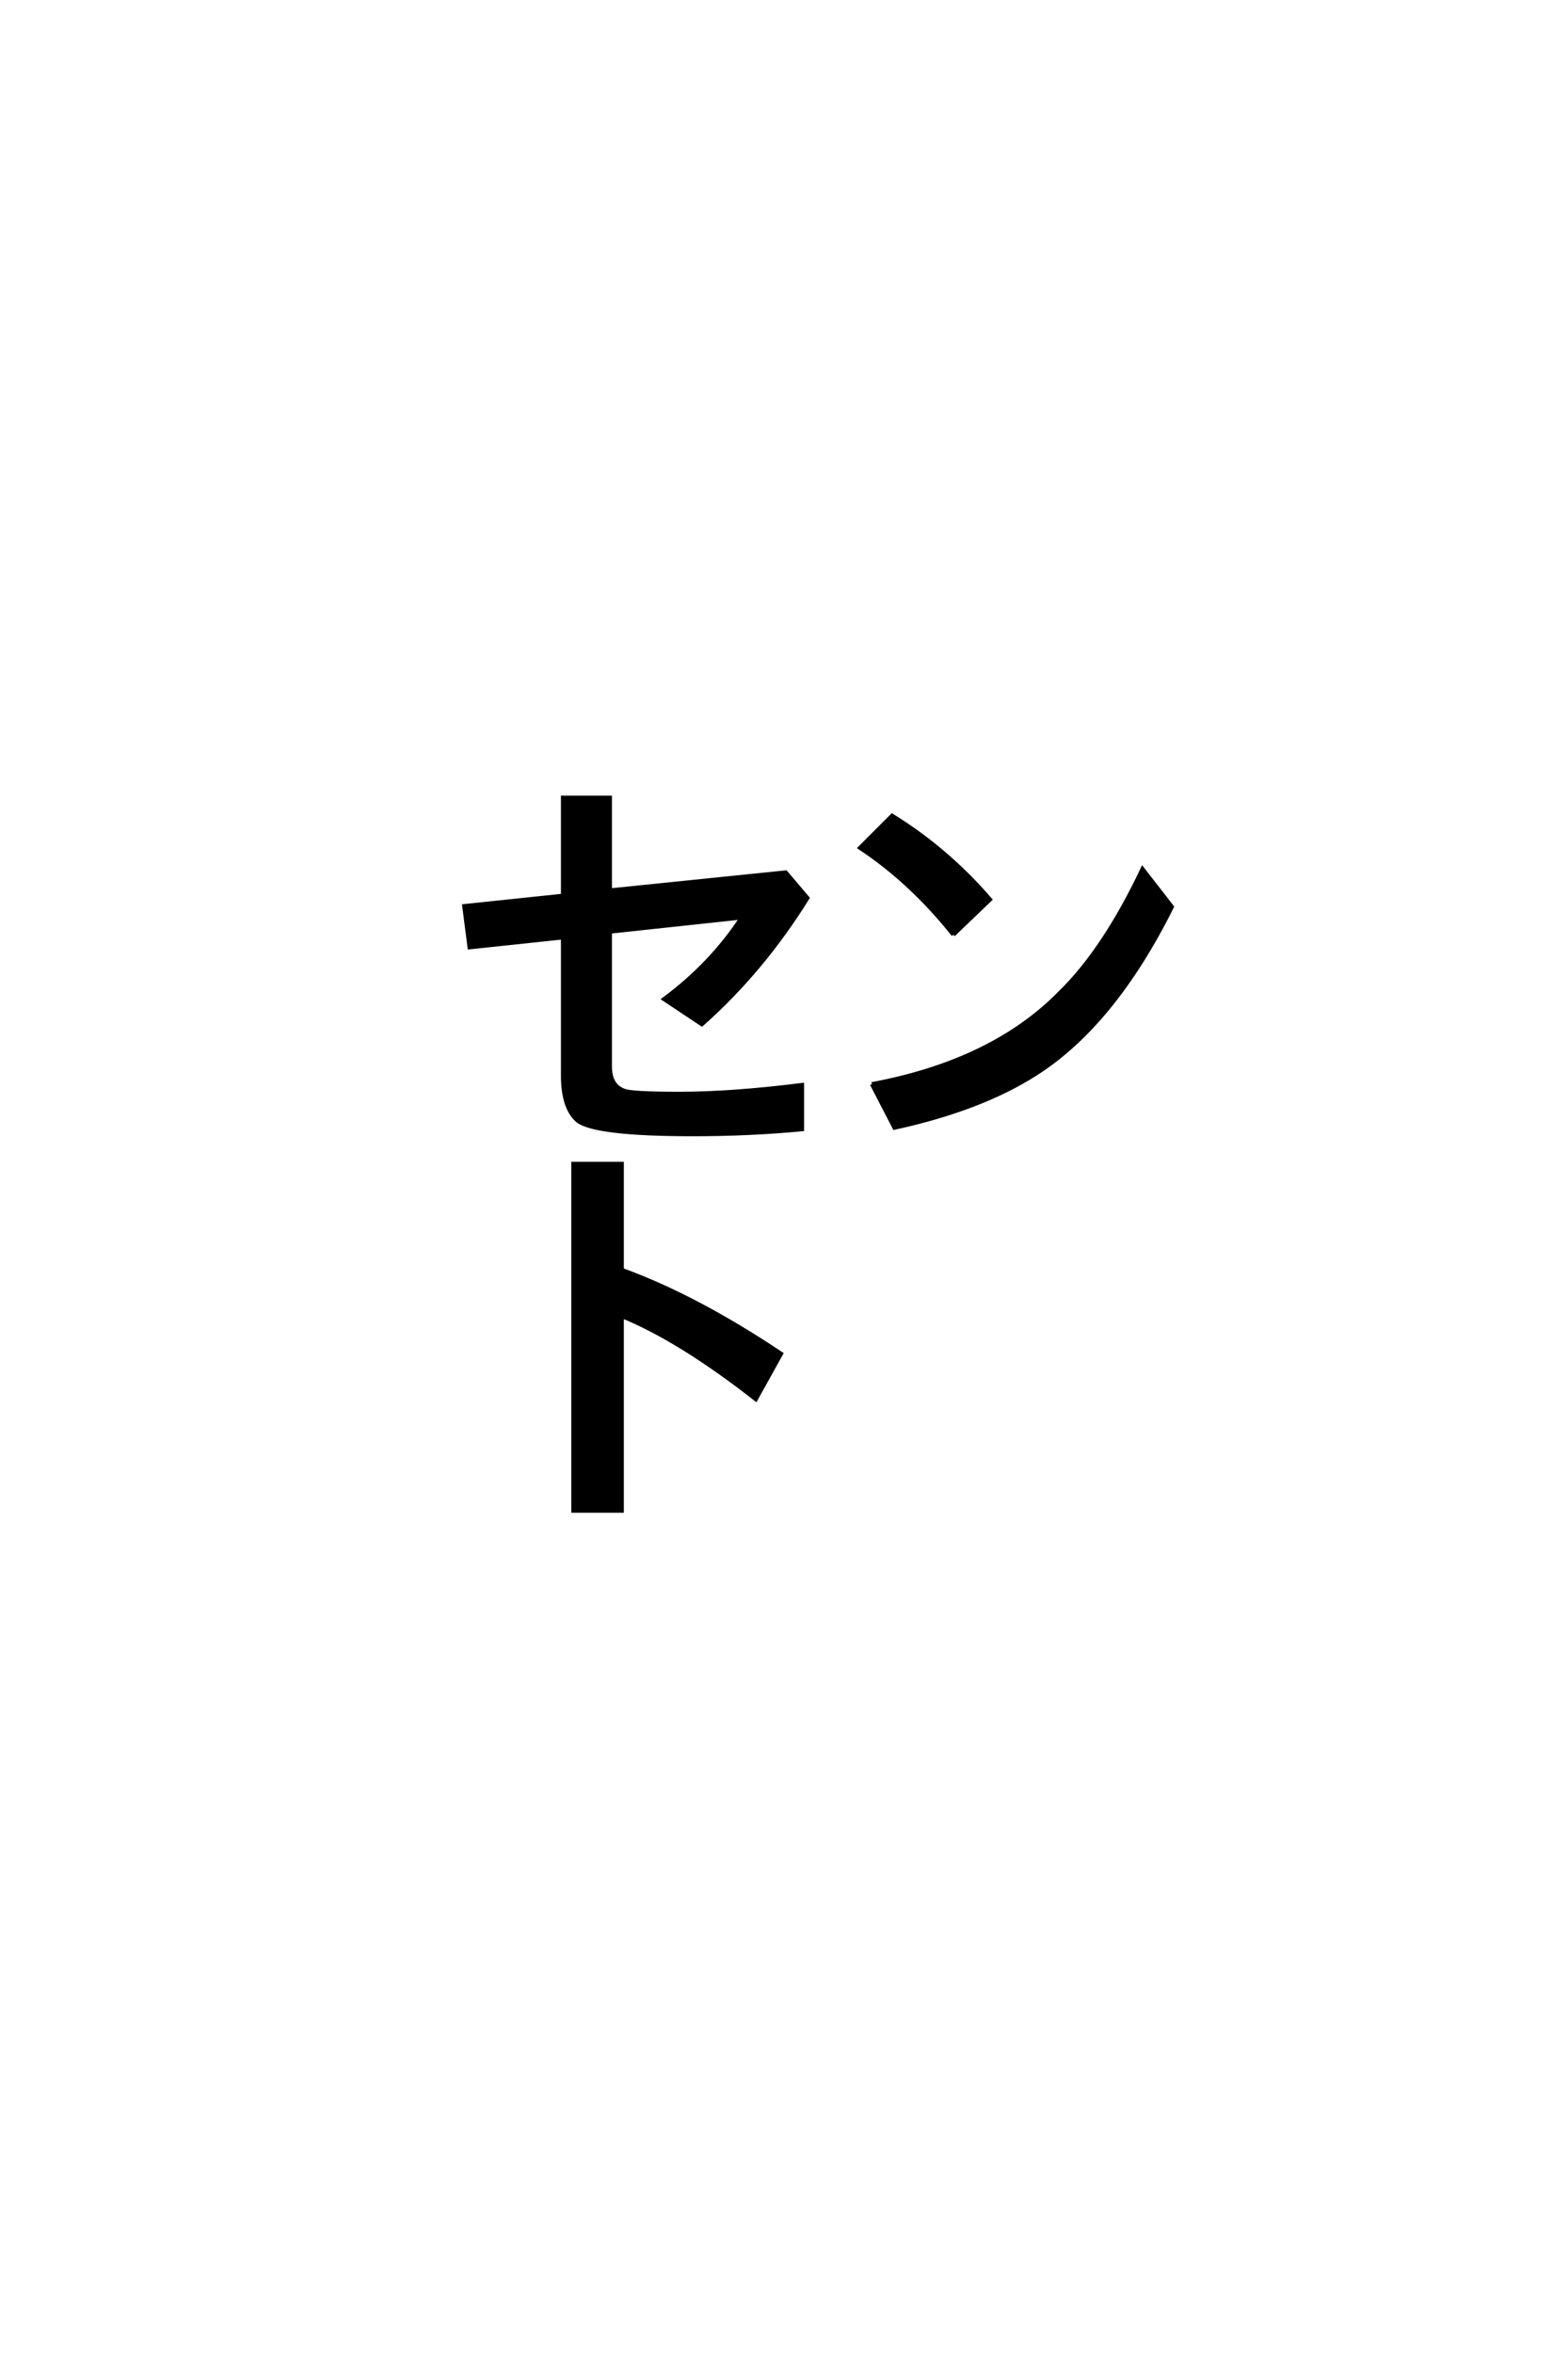 <?xml version='1.0' encoding='UTF-8'?>
<!DOCTYPE svg PUBLIC "-//W3C//DTD SVG 1.0//EN"
"http://www.w3.org/TR/2001/REC-SVG-20010904/DTD/svg10.dtd">

<svg xmlns='http://www.w3.org/2000/svg' version='1.0' width='40.0' height='60.0'>

 <g transform='scale(0.1 -0.1) translate(110.0 -370.0)'>
  <path d='M45.609 132.422
L45.609 98.047
Q45.609 93.172 49.219 91.891
Q51.078 91.109 63.375 91.109
Q76.656 91.109 94.625 93.359
L94.625 82.031
Q81.156 80.766 66.797 80.766
Q42 80.766 37.406 84.188
Q33.594 87.406 33.594 95.797
L33.594 130.953
L9.766 128.422
L8.406 138.969
L33.594 141.609
L33.594 166.609
L45.609 166.609
L45.609 142.969
L90.438 147.562
L96 141.016
Q84.469 122.469 69.047 108.797
L59.375 115.234
Q71.391 124.125 79.203 136.031
L45.609 132.422
L45.609 132.422
M48.641 46.188
Q67.484 39.359 89.266 24.812
L82.812 13.188
Q63.484 28.328 48.641 34.375
L48.641 -15.234
L36.234 -15.234
L36.234 73.25
L48.641 73.25
L48.641 46.188
L48.641 46.188
M133.203 131.641
Q122.469 145.125 109.375 153.812
L117.578 162.016
Q131.641 153.328 142.578 140.625
L133.203 131.641
L133.203 131.641
M112.406 93.562
Q143.172 99.312 160.359 116.797
Q171.688 127.828 181.453 148.438
L188.969 138.766
Q174.031 108.797 154.203 96.188
Q140.141 87.203 118.172 82.422
L112.406 93.562
' style='fill: #000000; stroke: #000000'/>
 </g>
</svg>
